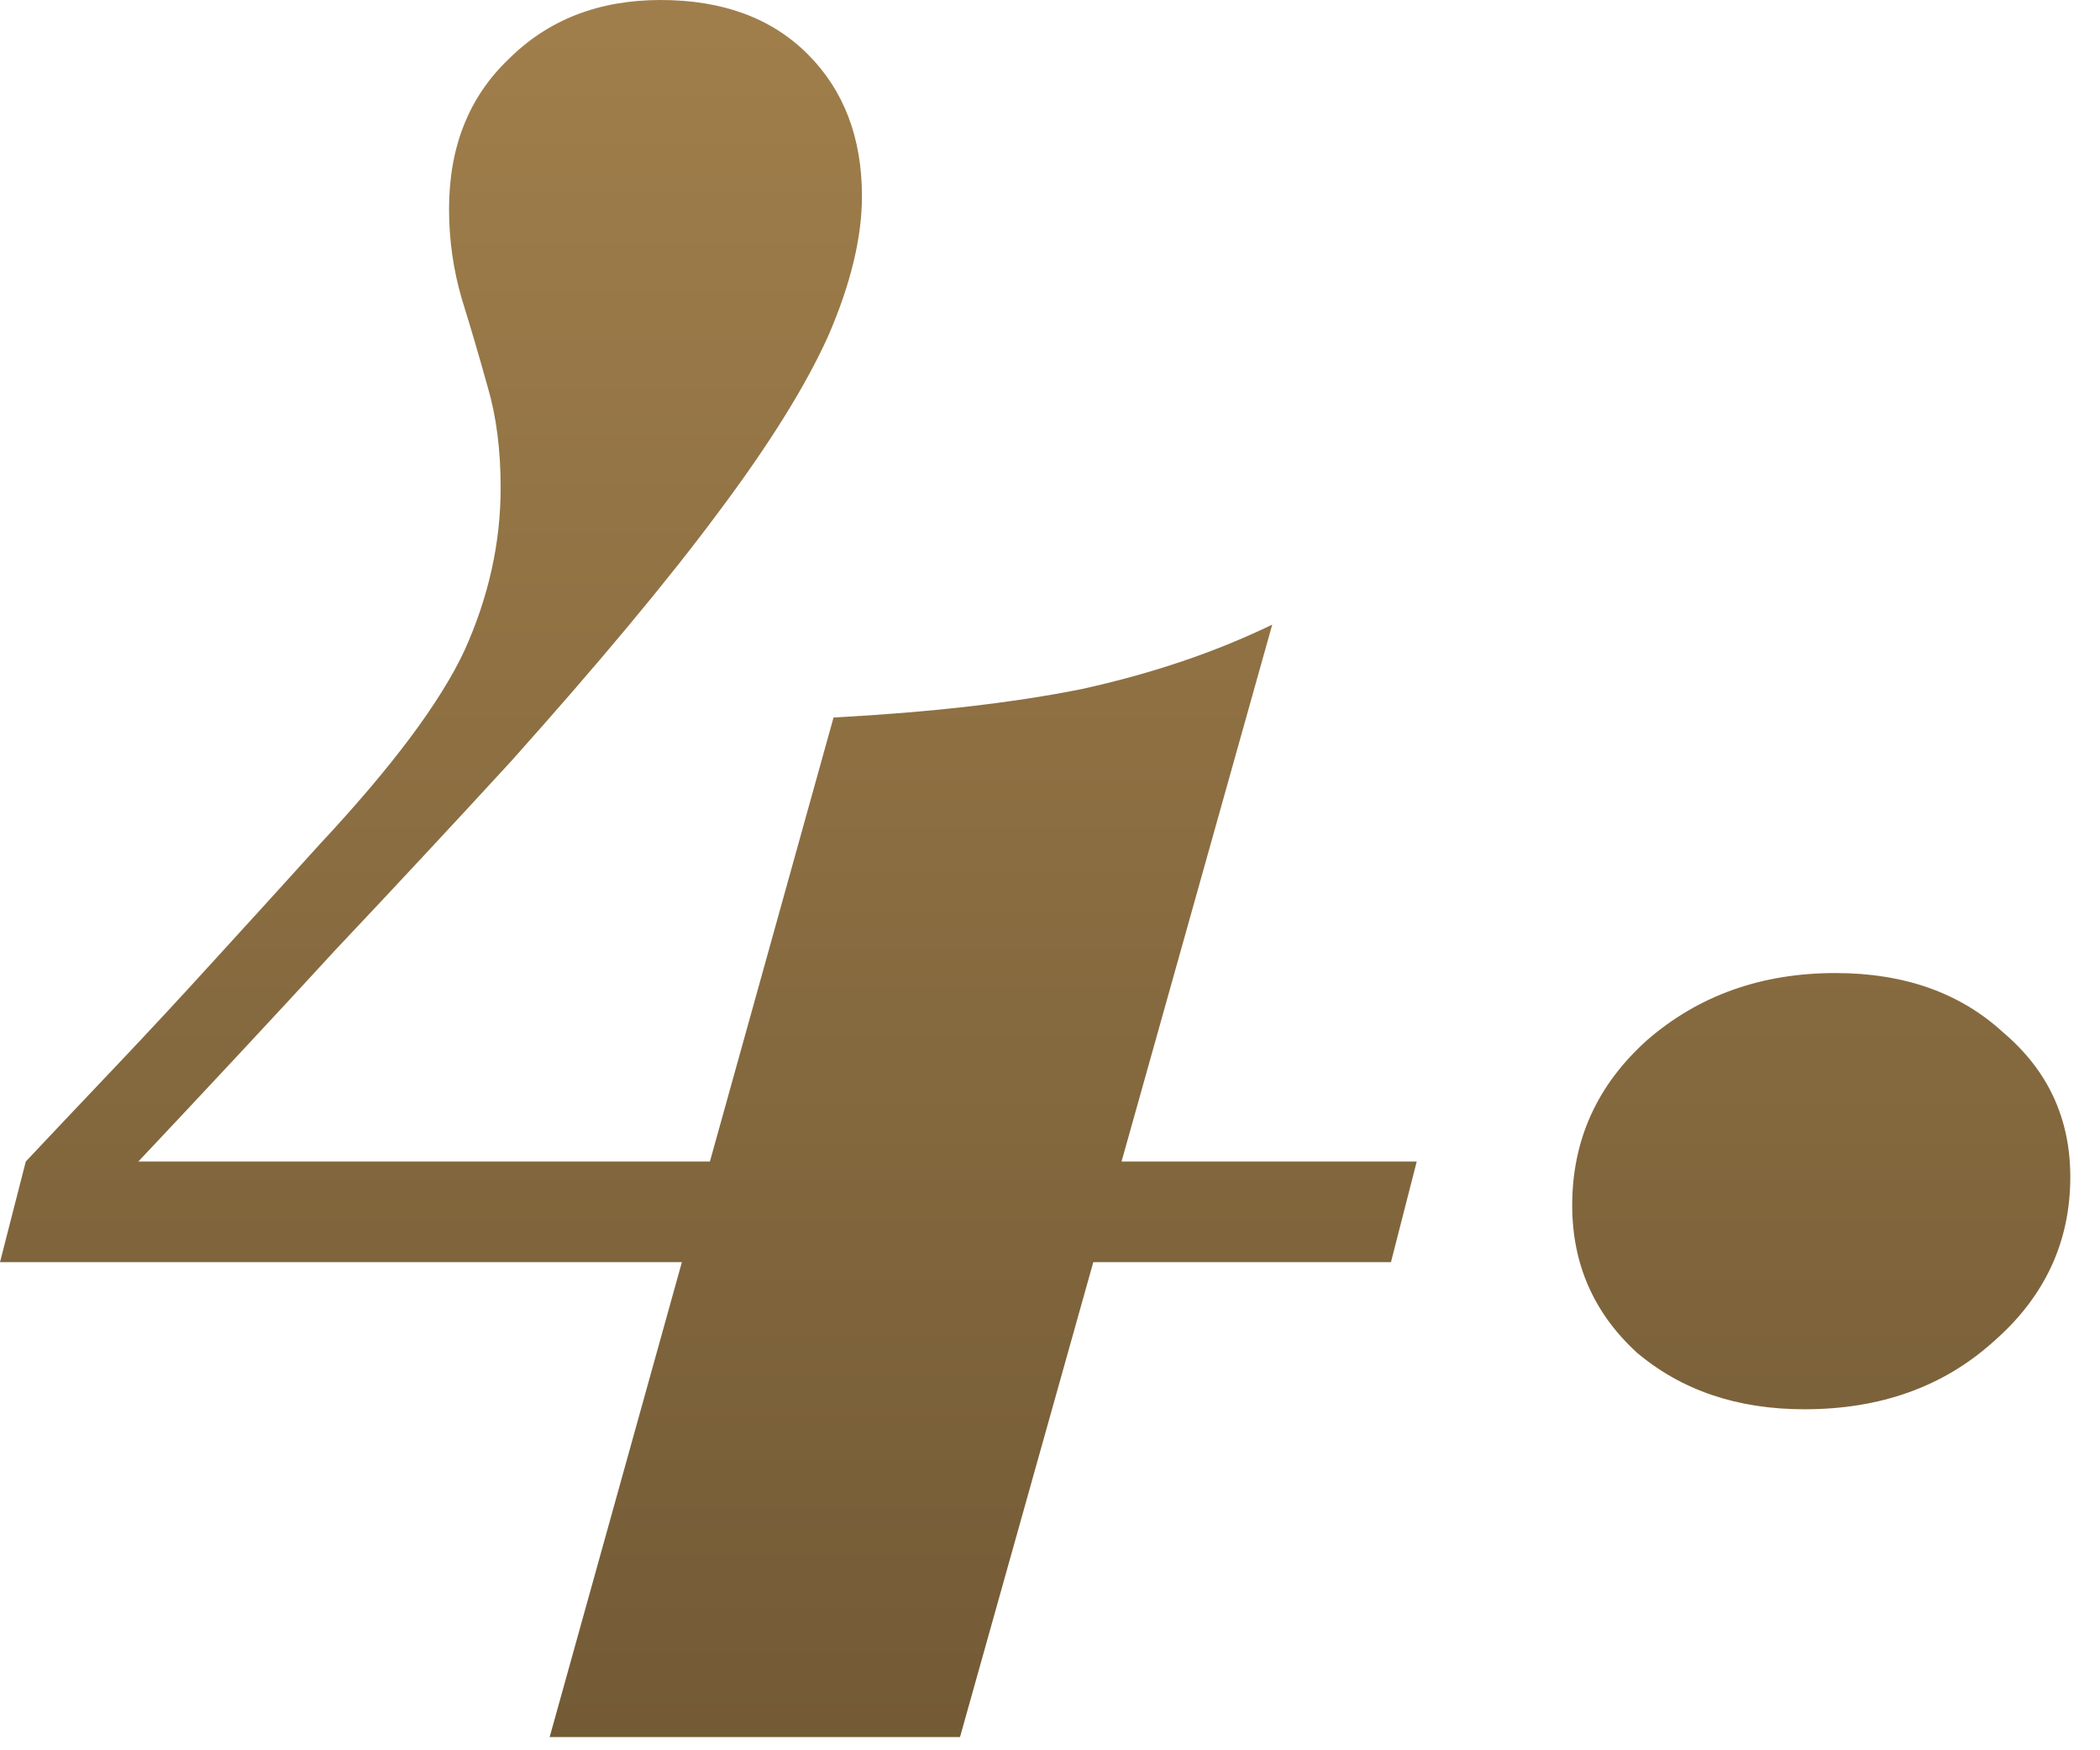 <svg xmlns="http://www.w3.org/2000/svg" width="42" height="35" viewBox="0 0 42 35" fill="none"><path d="M0 25.239L0.516 23.226C1.067 22.641 1.669 22.004 2.323 21.316C2.976 20.628 3.647 19.905 4.335 19.148C5.058 18.357 5.746 17.6 6.4 16.877C7.845 15.329 8.809 14.039 9.29 13.007C9.772 11.94 10.013 10.856 10.013 9.755C10.013 8.998 9.927 8.327 9.755 7.742C9.583 7.123 9.411 6.538 9.239 5.987C9.067 5.402 8.981 4.8 8.981 4.181C8.981 2.942 9.376 1.944 10.168 1.187C10.959 0.396 11.974 0 13.213 0C14.452 0 15.432 0.361 16.155 1.084C16.877 1.806 17.239 2.753 17.239 3.923C17.239 4.748 17.015 5.677 16.568 6.71C16.12 7.708 15.381 8.895 14.348 10.271C13.351 11.613 11.974 13.264 10.219 15.226C9.049 16.499 7.88 17.755 6.71 18.994C5.574 20.232 4.163 21.746 2.477 23.535L0.929 23.226H28.335L27.819 25.239H0ZM10.993 34.736L16.671 14.348C18.598 14.245 20.25 14.056 21.626 13.781C23.037 13.471 24.31 13.041 25.445 12.49L19.2 34.736H10.993Z" fill="url(#paint0_linear_2028_40)"></path><path d="M36.089 28.181C34.747 28.181 33.629 27.802 32.734 27.045C31.874 26.254 31.444 25.273 31.444 24.103C31.444 22.796 31.943 21.695 32.941 20.8C33.973 19.905 35.229 19.458 36.709 19.458C38.085 19.458 39.203 19.854 40.063 20.645C40.958 21.402 41.406 22.366 41.406 23.535C41.406 24.843 40.889 25.944 39.857 26.839C38.859 27.733 37.603 28.181 36.089 28.181Z" fill="url(#paint1_linear_2028_40)"></path><defs><linearGradient id="paint0_linear_2028_40" x1="160.725" y1="-27.785" x2="160.725" y2="51.101" gradientUnits="userSpaceOnUse"><stop stop-color="#C49B5C"></stop><stop offset="1" stop-color="#5E4A2C"></stop></linearGradient><linearGradient id="paint1_linear_2028_40" x1="160.725" y1="-27.785" x2="160.725" y2="51.101" gradientUnits="userSpaceOnUse"><stop stop-color="#C49B5C"></stop><stop offset="1" stop-color="#5E4A2C"></stop></linearGradient></defs></svg>
